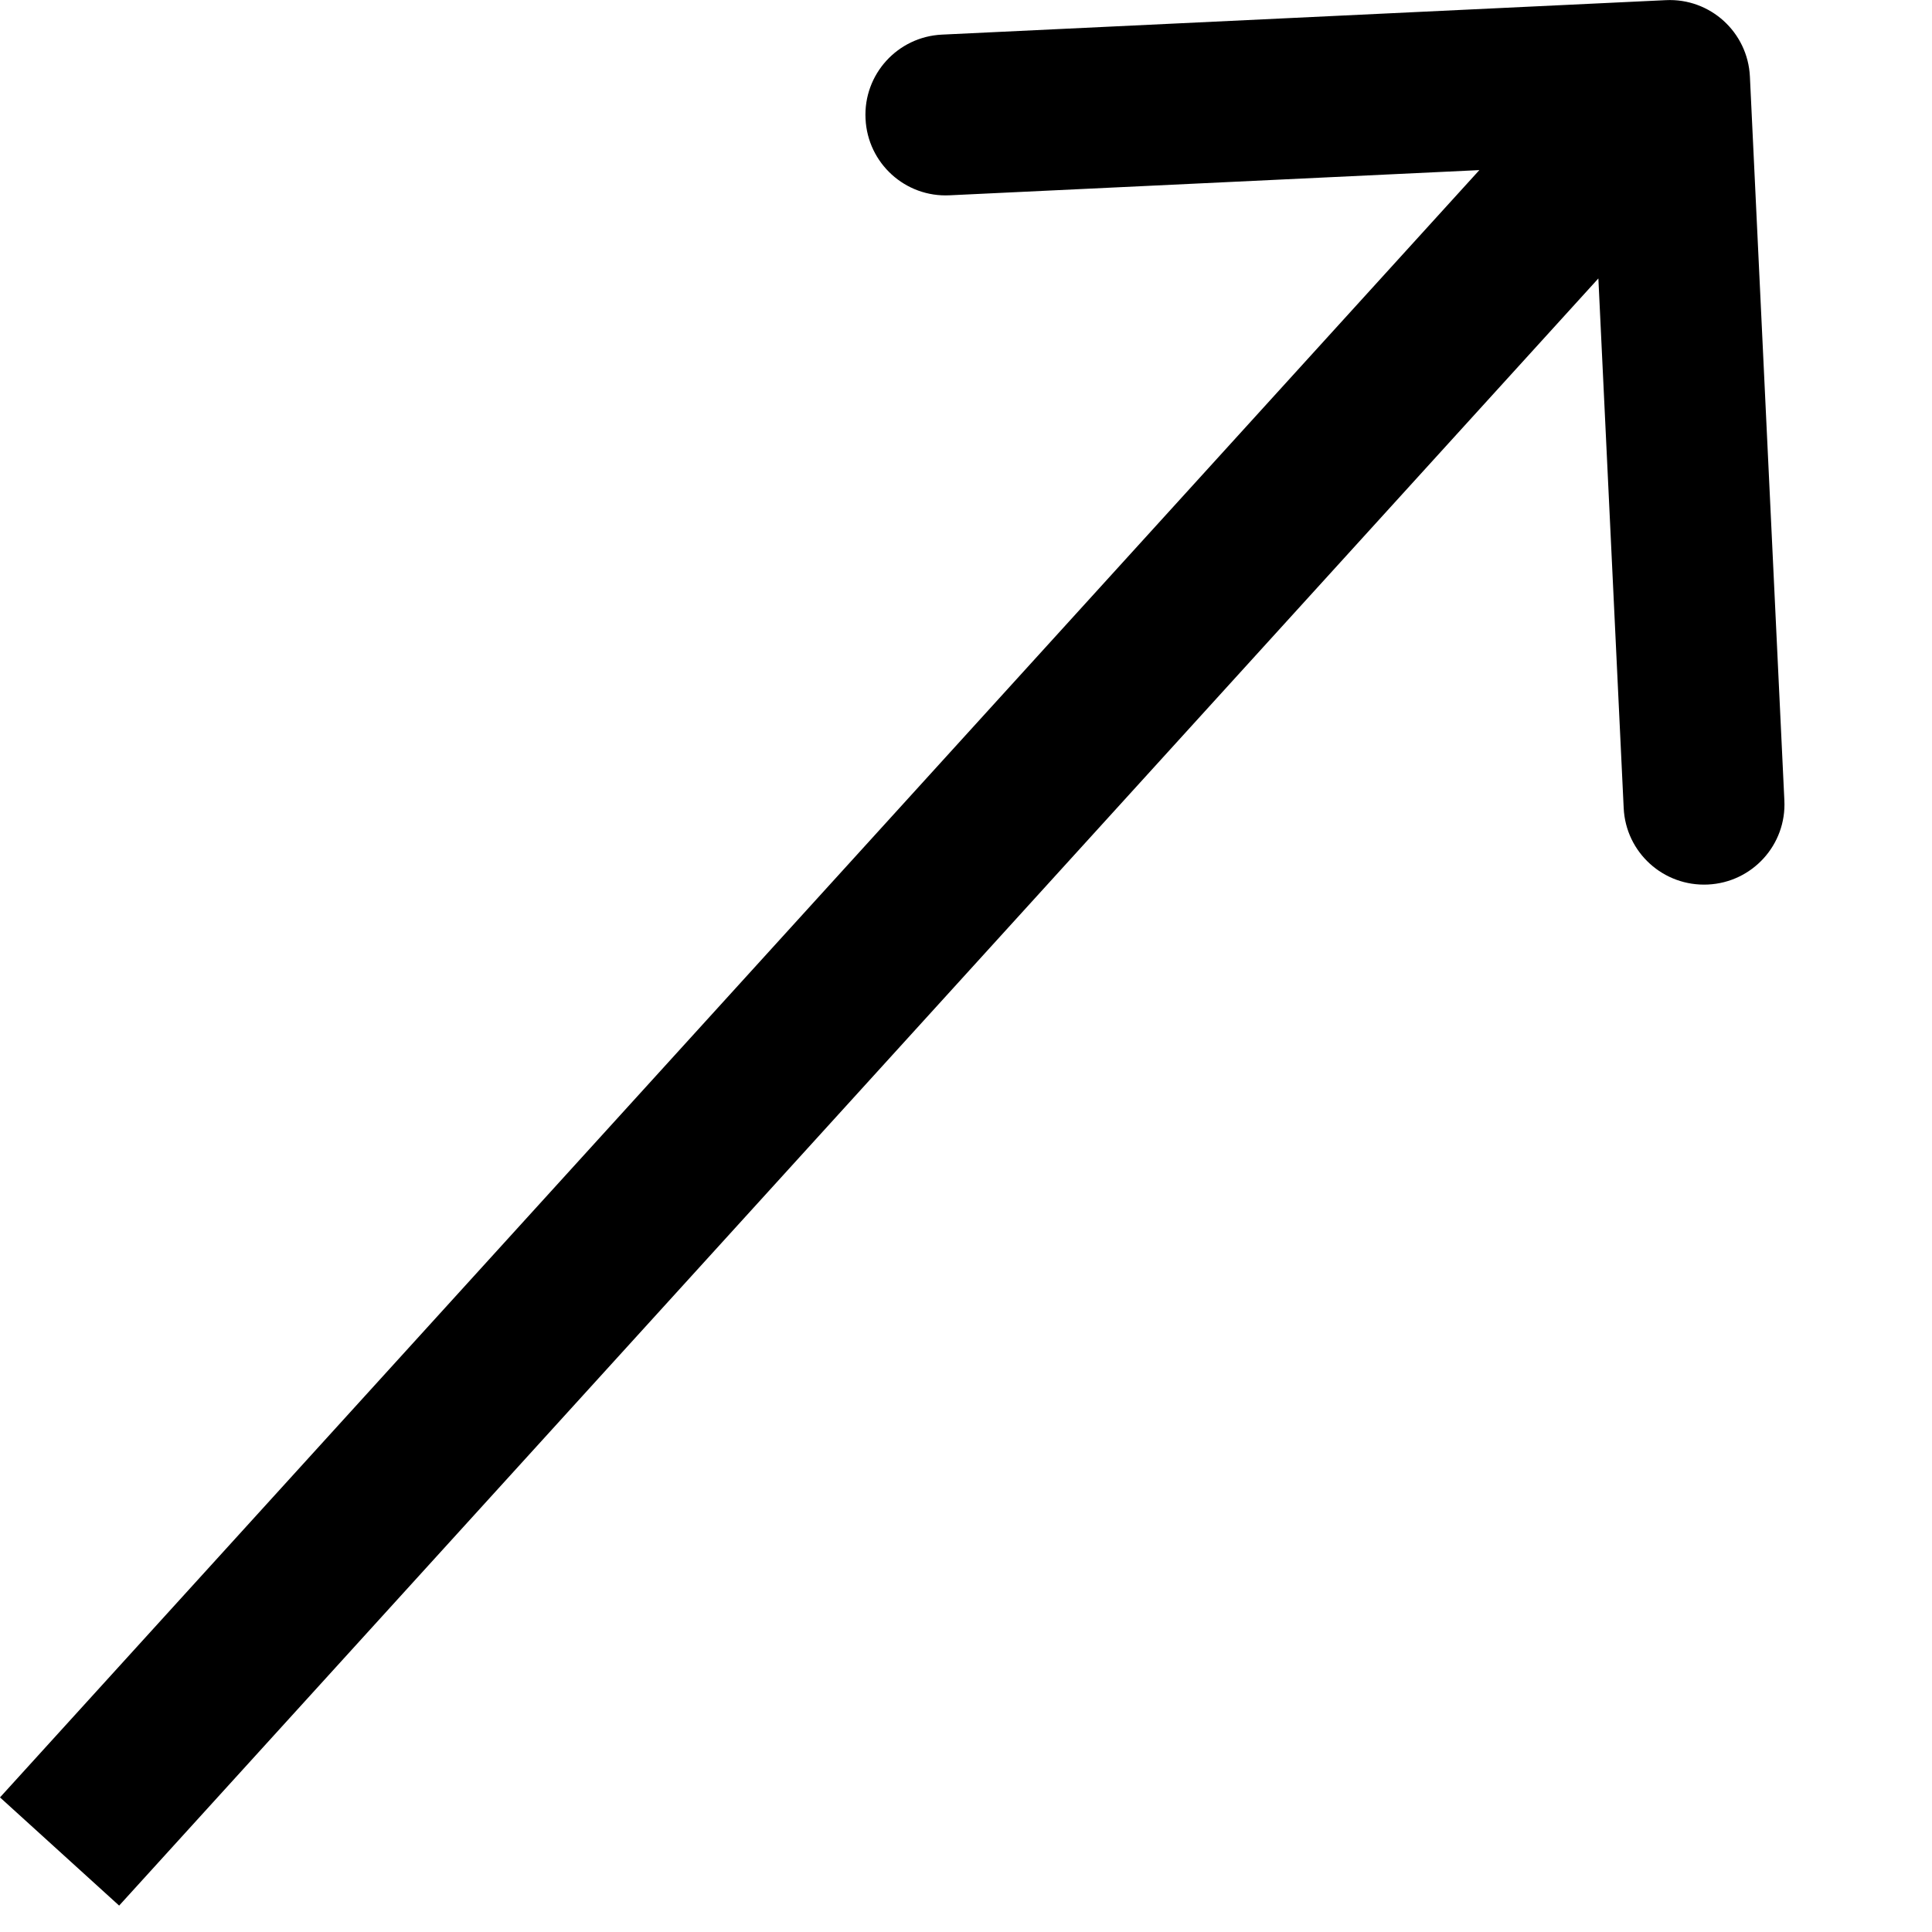 <?xml version="1.0" encoding="UTF-8"?> <svg xmlns="http://www.w3.org/2000/svg" width="12" height="12" viewBox="0 0 12 12" fill="none"><path d="M10.869 0.476C10.856 0.2 10.622 -0.013 10.346 0.001L5.851 0.215C5.575 0.228 5.362 0.462 5.376 0.738C5.389 1.014 5.623 1.227 5.899 1.213L9.894 1.023L10.085 5.019C10.098 5.295 10.332 5.507 10.608 5.494C10.884 5.481 11.097 5.247 11.083 4.971L10.869 0.476ZM0.37 11.5L0.74 11.836L10.74 0.836L10.37 0.5L10 0.164L-5.42402e-06 11.164L0.37 11.5Z" fill="black"></path></svg> 